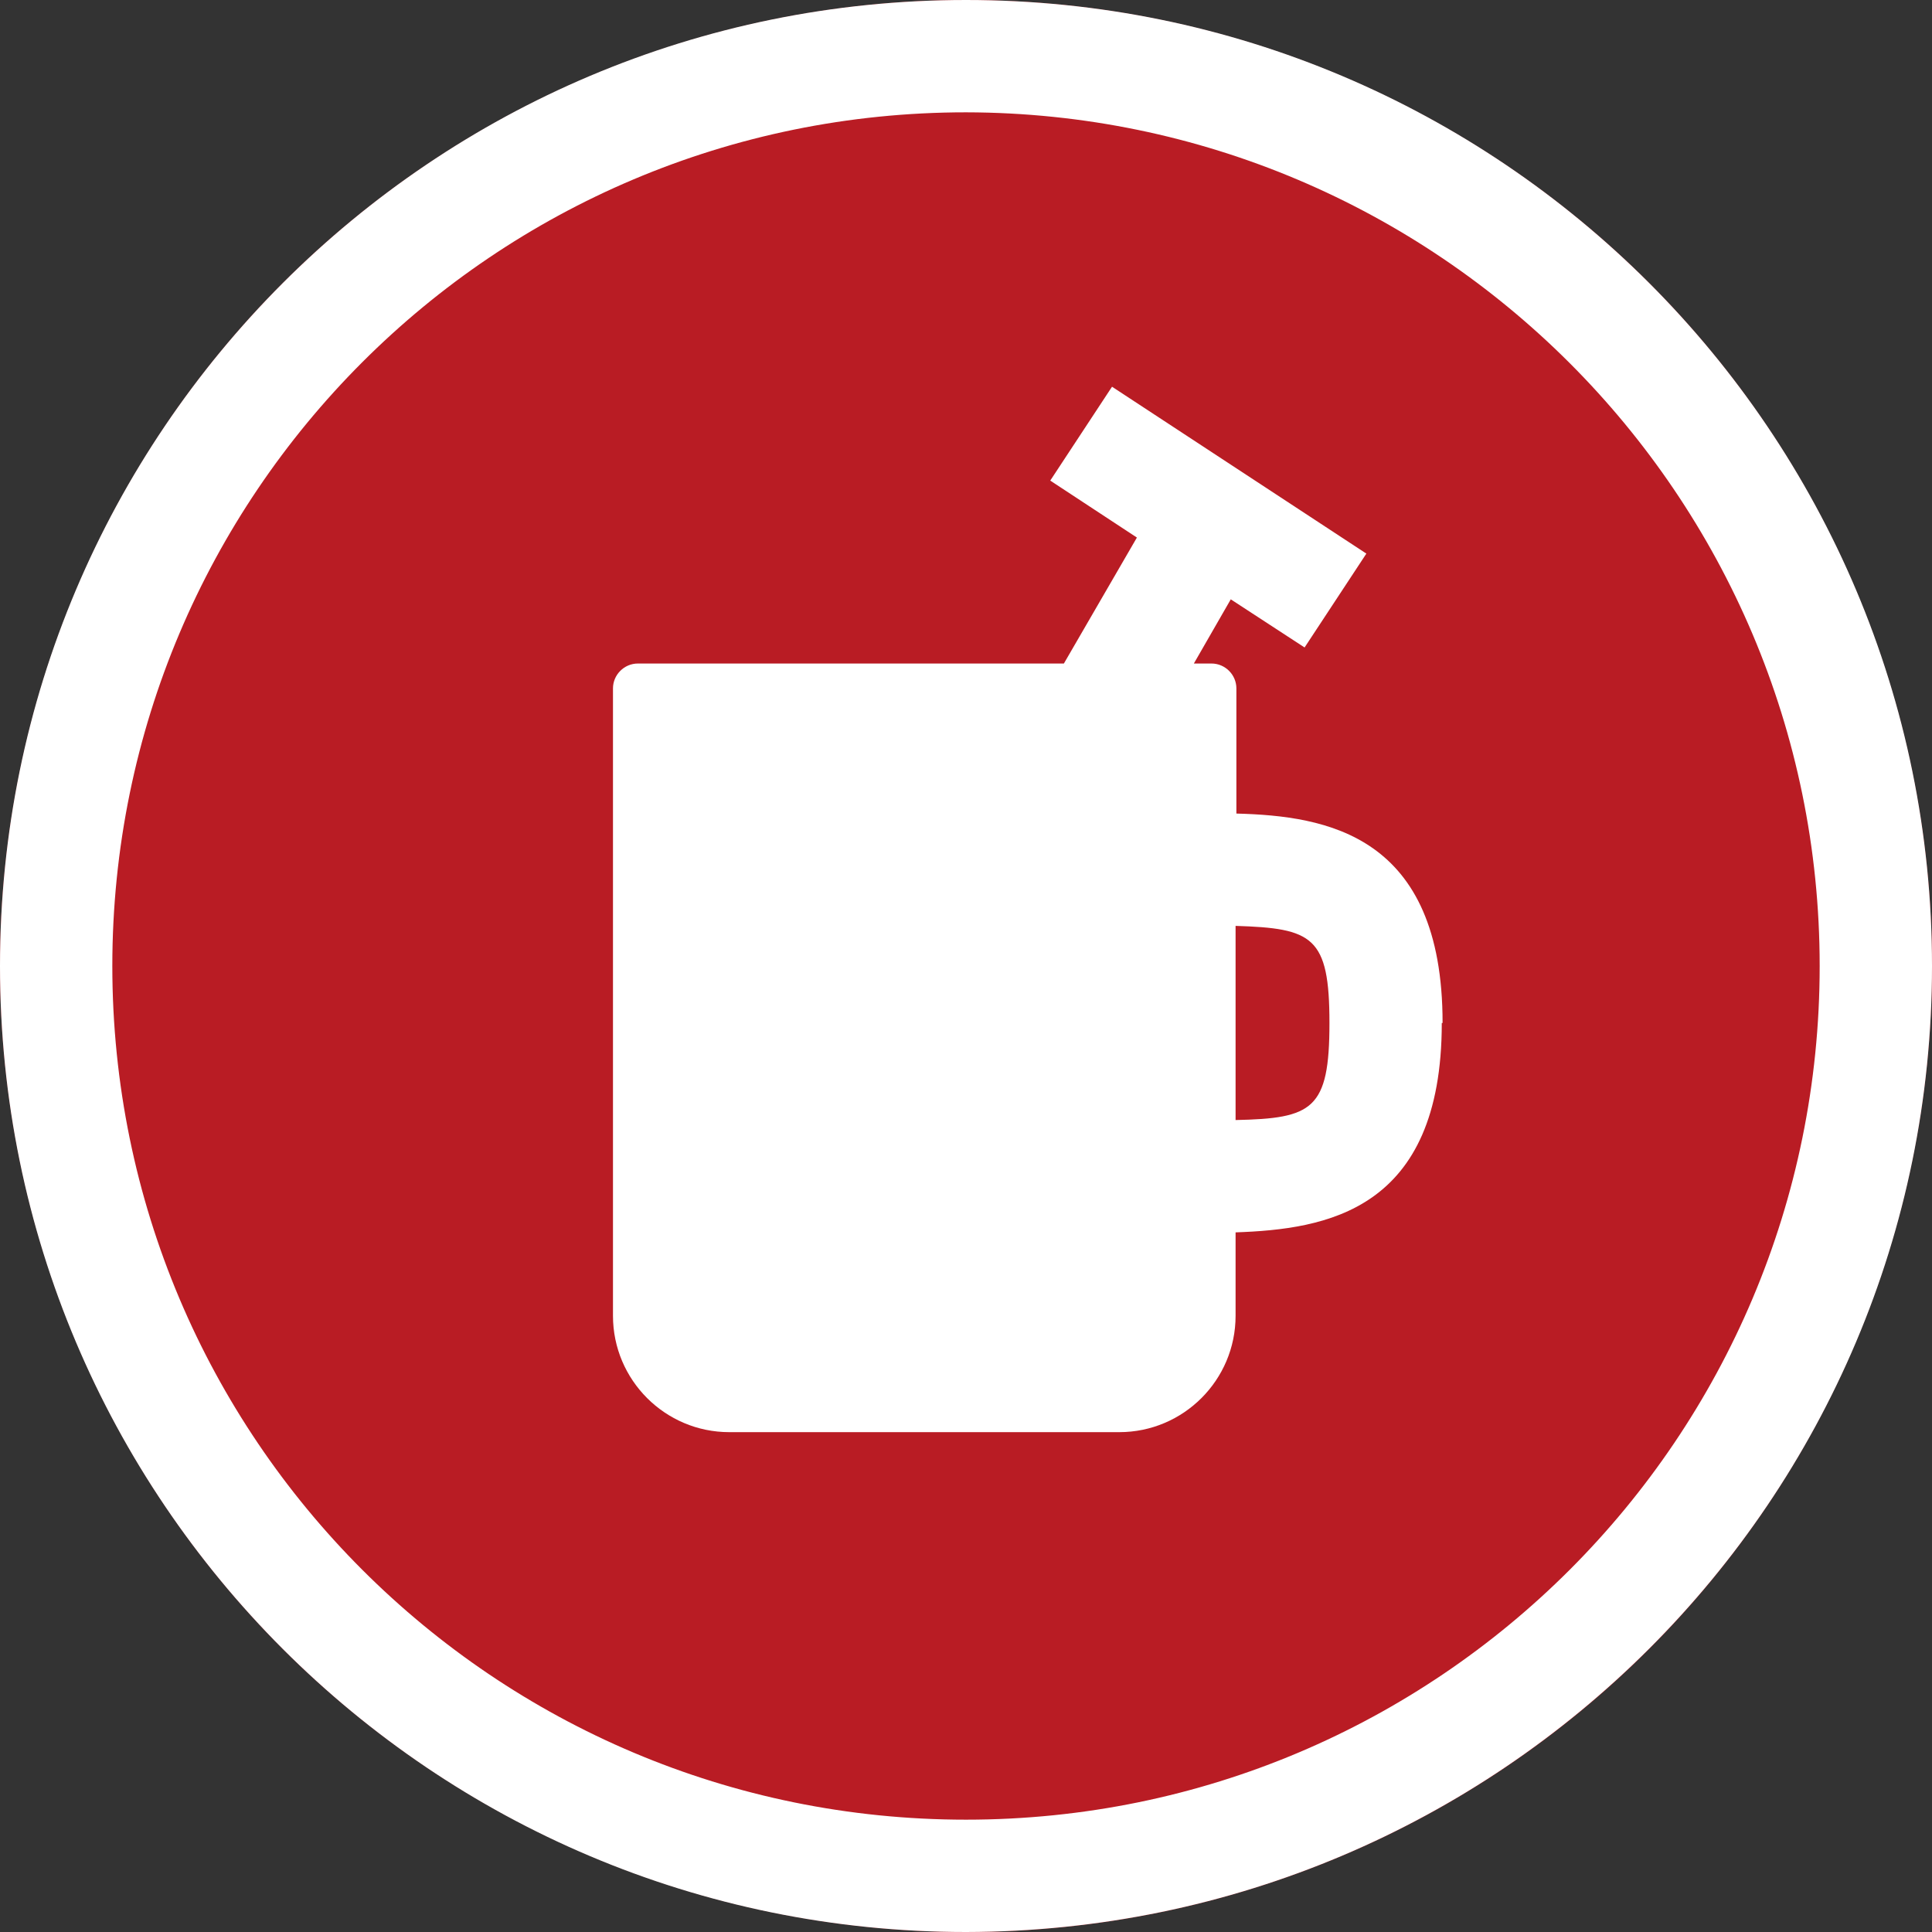 <?xml version="1.0" encoding="UTF-8"?>
<svg id="_レイヤー_2" data-name="レイヤー 2" xmlns="http://www.w3.org/2000/svg" viewBox="0 0 24.08 24.08">
  <rect x="0" y="0" width="24.08" height="24.08" fill="#333333" stroke="none"/>
  <defs>
    <style>
      .cls-1 {
        fill: #fff;
      }

      .cls-2 {
        fill: #b91c24;
      }
    </style>
  </defs>
  <g id="hover_active">
    <g id="_レイヤー_2-2" data-name="レイヤー 2">
      <g id="_最初" data-name="最初">
        <circle class="cls-2" cx="12.04" cy="12.04" r="12.04"/>
        <path class="cls-1" d="M12.04,24.08C5.39,24.08,0,18.69,0,12.04S5.39,0,12.04,0s12.04,5.39,12.04,12.04c0,6.65-5.39,12.03-12.04,12.04M12.04,1.4C6.16,1.4,1.4,6.16,1.4,12.04s4.76,10.64,10.64,10.64,10.64-4.76,10.64-10.64c0-5.87-4.77-10.63-10.64-10.64"/>
        <path class="cls-1" d="M17.98,12.75c0-2.35-1.45-2.58-2.57-2.61v-1.56c0-.17-.14-.31-.31-.31h-.22l.46-.8,.92,.6,.77-1.17-3.17-2.08-.77,1.17,1.08,.71-.91,1.57H7.95c-.17,0-.31,.14-.31,.31v7.82c0,.8,.65,1.45,1.45,1.45,0,0,0,0,0,0h4.86c.8,0,1.45-.65,1.45-1.45v-1.04c1.12-.04,2.57-.26,2.57-2.61m-2.57,1.21v-2.42c.96,.03,1.17,.13,1.17,1.21s-.21,1.19-1.17,1.21"/>
      </g>
    </g>
  </g>
</svg>